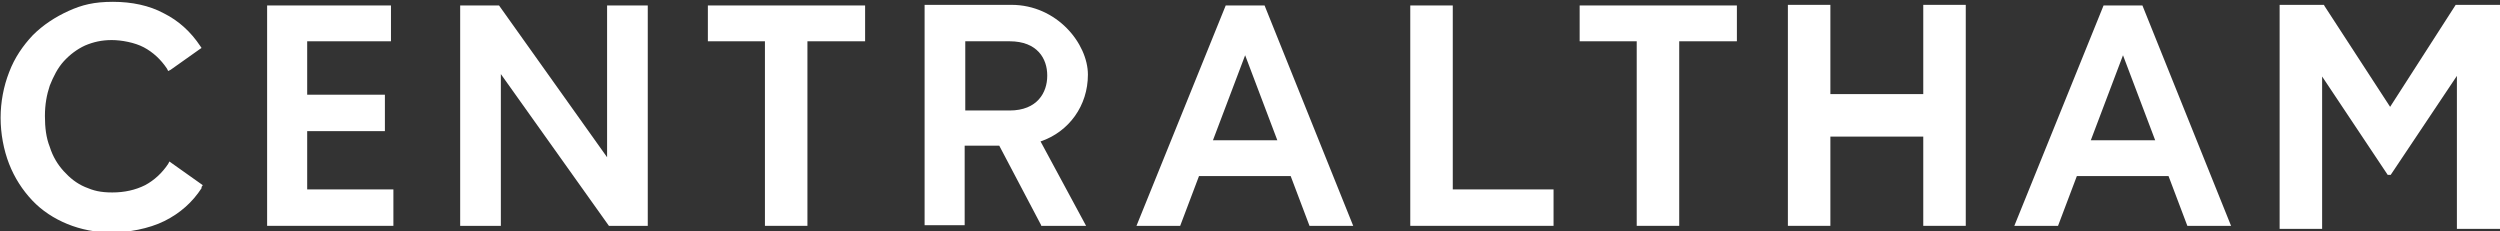 <?xml version="1.0" encoding="UTF-8"?>
<svg id="Layer_1" xmlns="http://www.w3.org/2000/svg" xmlns:xlink="http://www.w3.org/1999/xlink" version="1.1" viewBox="0 0 411.8 38.1">
  <rect x="0" y="0" width="411.8" height="38.1" fill="#333333" stroke="none"/>
  <!-- Generator: Adobe Illustrator 29.3.1, SVG Export Plug-In . SVG Version: 2.1.0 Build 151)  -->
  <defs>
    <style>
      .st0 {
        fill: #fff;
      }
    </style>
  </defs>
  <path class="st0" d="M33.2,30.8l.2-.3-5.5-3.9-.2.4c-1,1.5-2.3,2.7-3.8,3.5-1.6.8-3.4,1.2-5.4,1.2s-3.1-.3-4.5-.9c-1.4-.6-2.5-1.5-3.5-2.6-1-1.1-1.8-2.4-2.3-4-.6-1.5-.8-3.2-.8-5.1s.3-3.5.8-5c.6-1.5,1.3-2.9,2.3-4,1-1.1,2.2-2,3.5-2.6,1.4-.6,2.8-.9,4.4-.9s3.8.4,5.3,1.2c1.5.8,2.8,2,3.8,3.5l.2.4.4-.2,4.8-3.4.3-.2-.2-.3c-1.6-2.4-3.6-4.2-6-5.4-2.4-1.3-5.3-1.9-8.4-1.9s-5.1.5-7.3,1.5c-2.2,1-4.2,2.3-5.9,4-1.6,1.7-3,3.7-3.9,6.1-.9,2.3-1.4,4.9-1.4,7.5s.5,5.3,1.4,7.6c.9,2.3,2.2,4.3,3.8,6,1.6,1.7,3.6,3,5.8,3.9,2.2.9,4.7,1.4,7.3,1.4s6.1-.6,8.7-1.9c2.6-1.3,4.6-3.1,6.1-5.4"/>
  <polygon class="st0" points="64.8 37.2 64.8 31.2 50.6 31.2 50.6 21.6 63.4 21.6 63.4 15.6 50.6 15.6 50.6 6.8 64.4 6.8 64.4 .9 44 .9 44 37.2 64.8 37.2"/>
  <polygon class="st0" points="126 6.8 126 37.2 133 37.2 133 6.8 142.5 6.8 142.5 .9 116.6 .9 116.6 6.8 126 6.8"/>
  <polygon class="st0" points="269.6 6.8 269.6 37.2 276.6 37.2 276.6 6.8 286.1 6.8 286.1 .9 260.2 .9 260.2 6.8 269.6 6.8"/>
  <path class="st0" d="M171.5,37.2h7.4l-7.5-13.9c4.7-1.6,7.8-5.9,7.8-11s-5.1-11.5-12.6-11.5h-14.3v36.3h6.6v-13.1h5.7l6.9,13.1ZM172.5,12.5c0,2.7-1.6,5.7-6.2,5.7h-7.3V6.8h7.3c4.6,0,6.2,2.9,6.2,5.6"/>
  <path class="st0" d="M215.6,37.2h7.3L208.3.9h-6.4l-14.7,36.3h7.2l3.1-8.2h15.1l3.1,8.2ZM210.3,23.1h-10.5l5.3-14,5.3,14Z"/>
  <path class="st0" d="M360.2,37.2h7.3L352.9.9h-6.4l-14.7,36.3h7.2l3.1-8.2h15.1l3.1,8.2ZM354.9,23.1h-10.5l5.3-14,5.3,14Z"/>
  <polygon class="st0" points="239.3 31.2 239.3 .9 232.3 .9 232.3 37.2 255.9 37.2 255.9 31.2 239.3 31.2"/>
  <polygon class="st0" points="100 .9 100 25.9 82.2 .9 75.8 .9 75.8 37.2 82.5 37.2 82.5 12.2 100.3 37.2 106.7 37.2 106.7 .9 100 .9"/>
  <polygon class="st0" points="316.8 .8 316.8 15.5 301.5 15.5 301.5 .8 294.5 .8 294.5 37.2 301.5 37.2 301.5 22.5 316.8 22.5 316.8 37.2 323.8 37.2 323.8 .8 316.8 .8"/>
  <polygon class="st0" points="404.5 .8 393.7 17.6 382.9 1 382.8 .8 375.5 .8 375.5 37.7 382.5 37.7 382.5 12.6 393.3 28.8 393.8 28.8 404.7 12.5 404.7 37.7 411.8 37.7 411.8 .8 404.5 .8"/>
</svg>